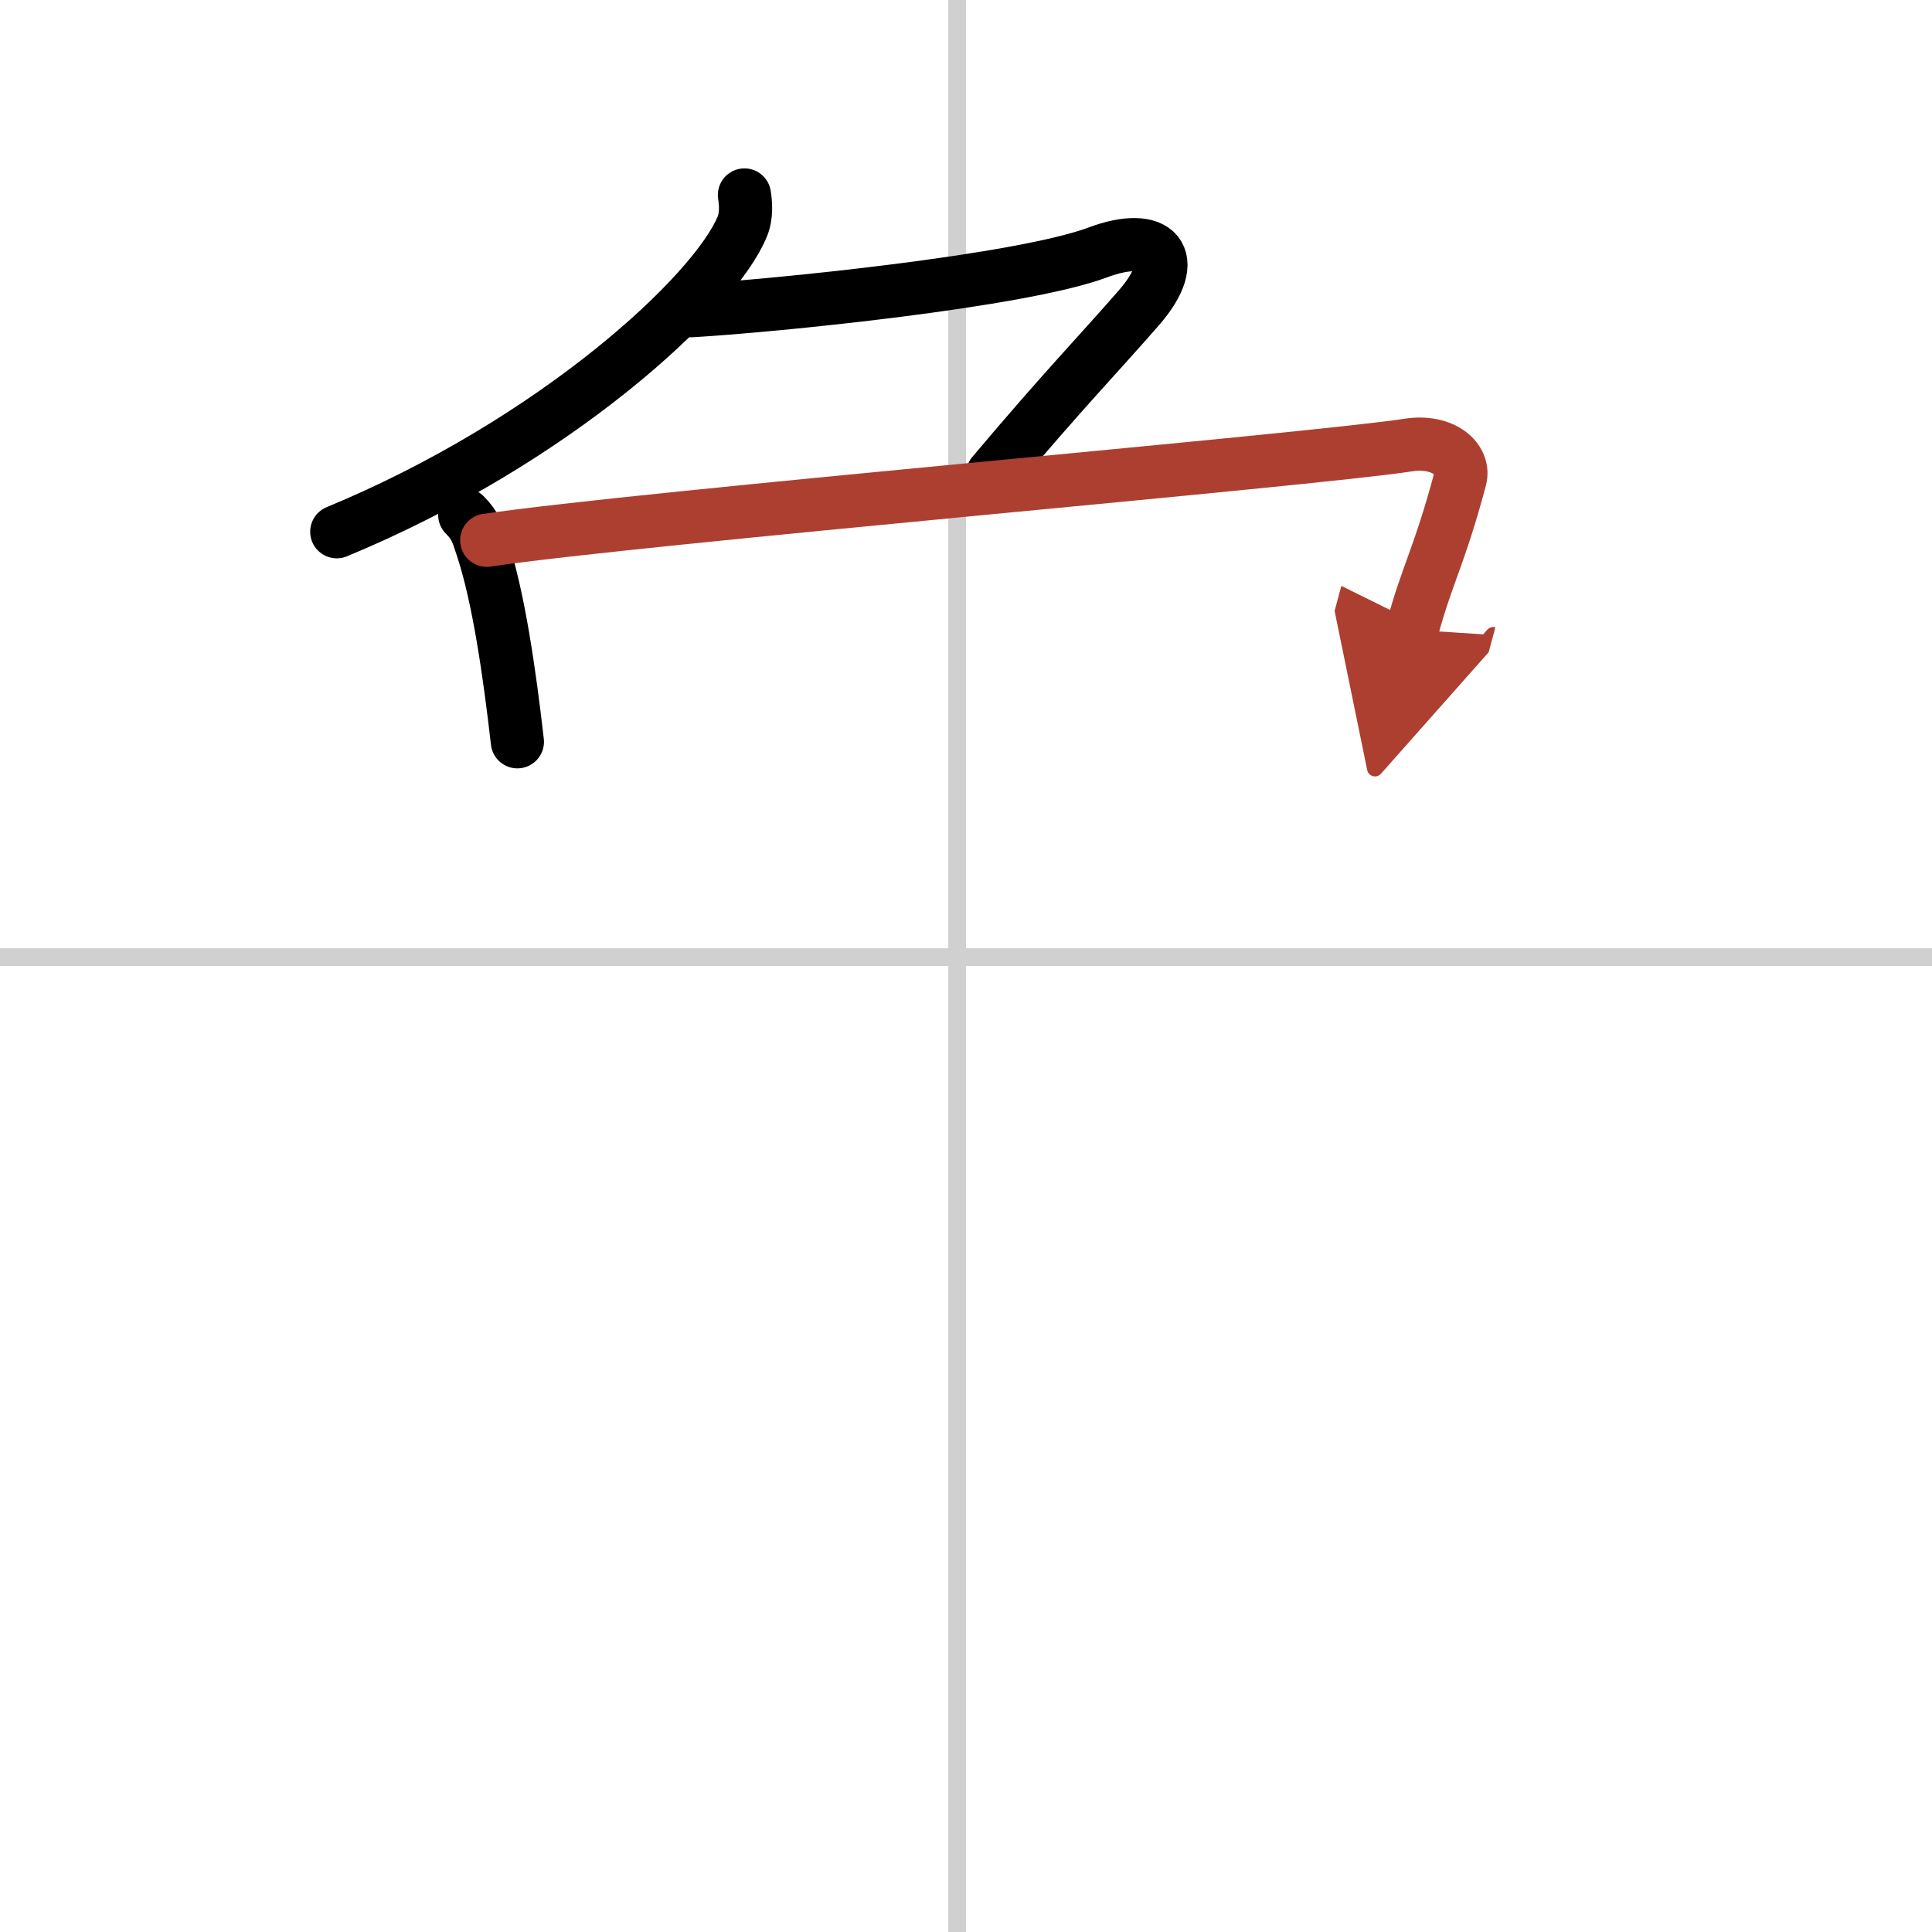 <svg width="400" height="400" viewBox="0 0 109 109" xmlns="http://www.w3.org/2000/svg"><defs><marker id="a" markerWidth="4" orient="auto" refX="1" refY="5" viewBox="0 0 10 10"><polyline points="0 0 10 5 0 10 1 5" fill="#ad3f31" stroke="#ad3f31"/></marker></defs><g fill="none" stroke="#000" stroke-linecap="round" stroke-linejoin="round" stroke-width="3"><rect width="100%" height="100%" fill="#fff" stroke="#fff"/><line x1="54" x2="54" y2="109" stroke="#d0d0d0" stroke-width="1"/><line x2="109" y1="54" y2="54" stroke="#d0d0d0" stroke-width="1"/><path d="M42,11c0.07,0.45,0.14,1.16-0.13,1.8C40.3,16.59,31.31,24.91,19,30"/><path d="M39,17.53c4.75-0.28,18.62-1.67,22.94-3.29c3.31-1.24,4.81,0.26,2.31,3.13C62.04,19.91,60,22,56,26.75"/><path d="m26.22 29.05c0.62 0.62 0.71 1.02 0.98 1.83 0.93 2.79 1.55 7.12 1.99 10.97"/><path d="m27.46 30.48c8.64-1.28 46.5-4.52 51.98-5.37 2.01-0.31 3.23 0.82 2.94 1.91-1.18 4.41-1.88 5.41-2.71 8.51" marker-end="url(#a)" stroke="#ad3f31"/></g></svg>
